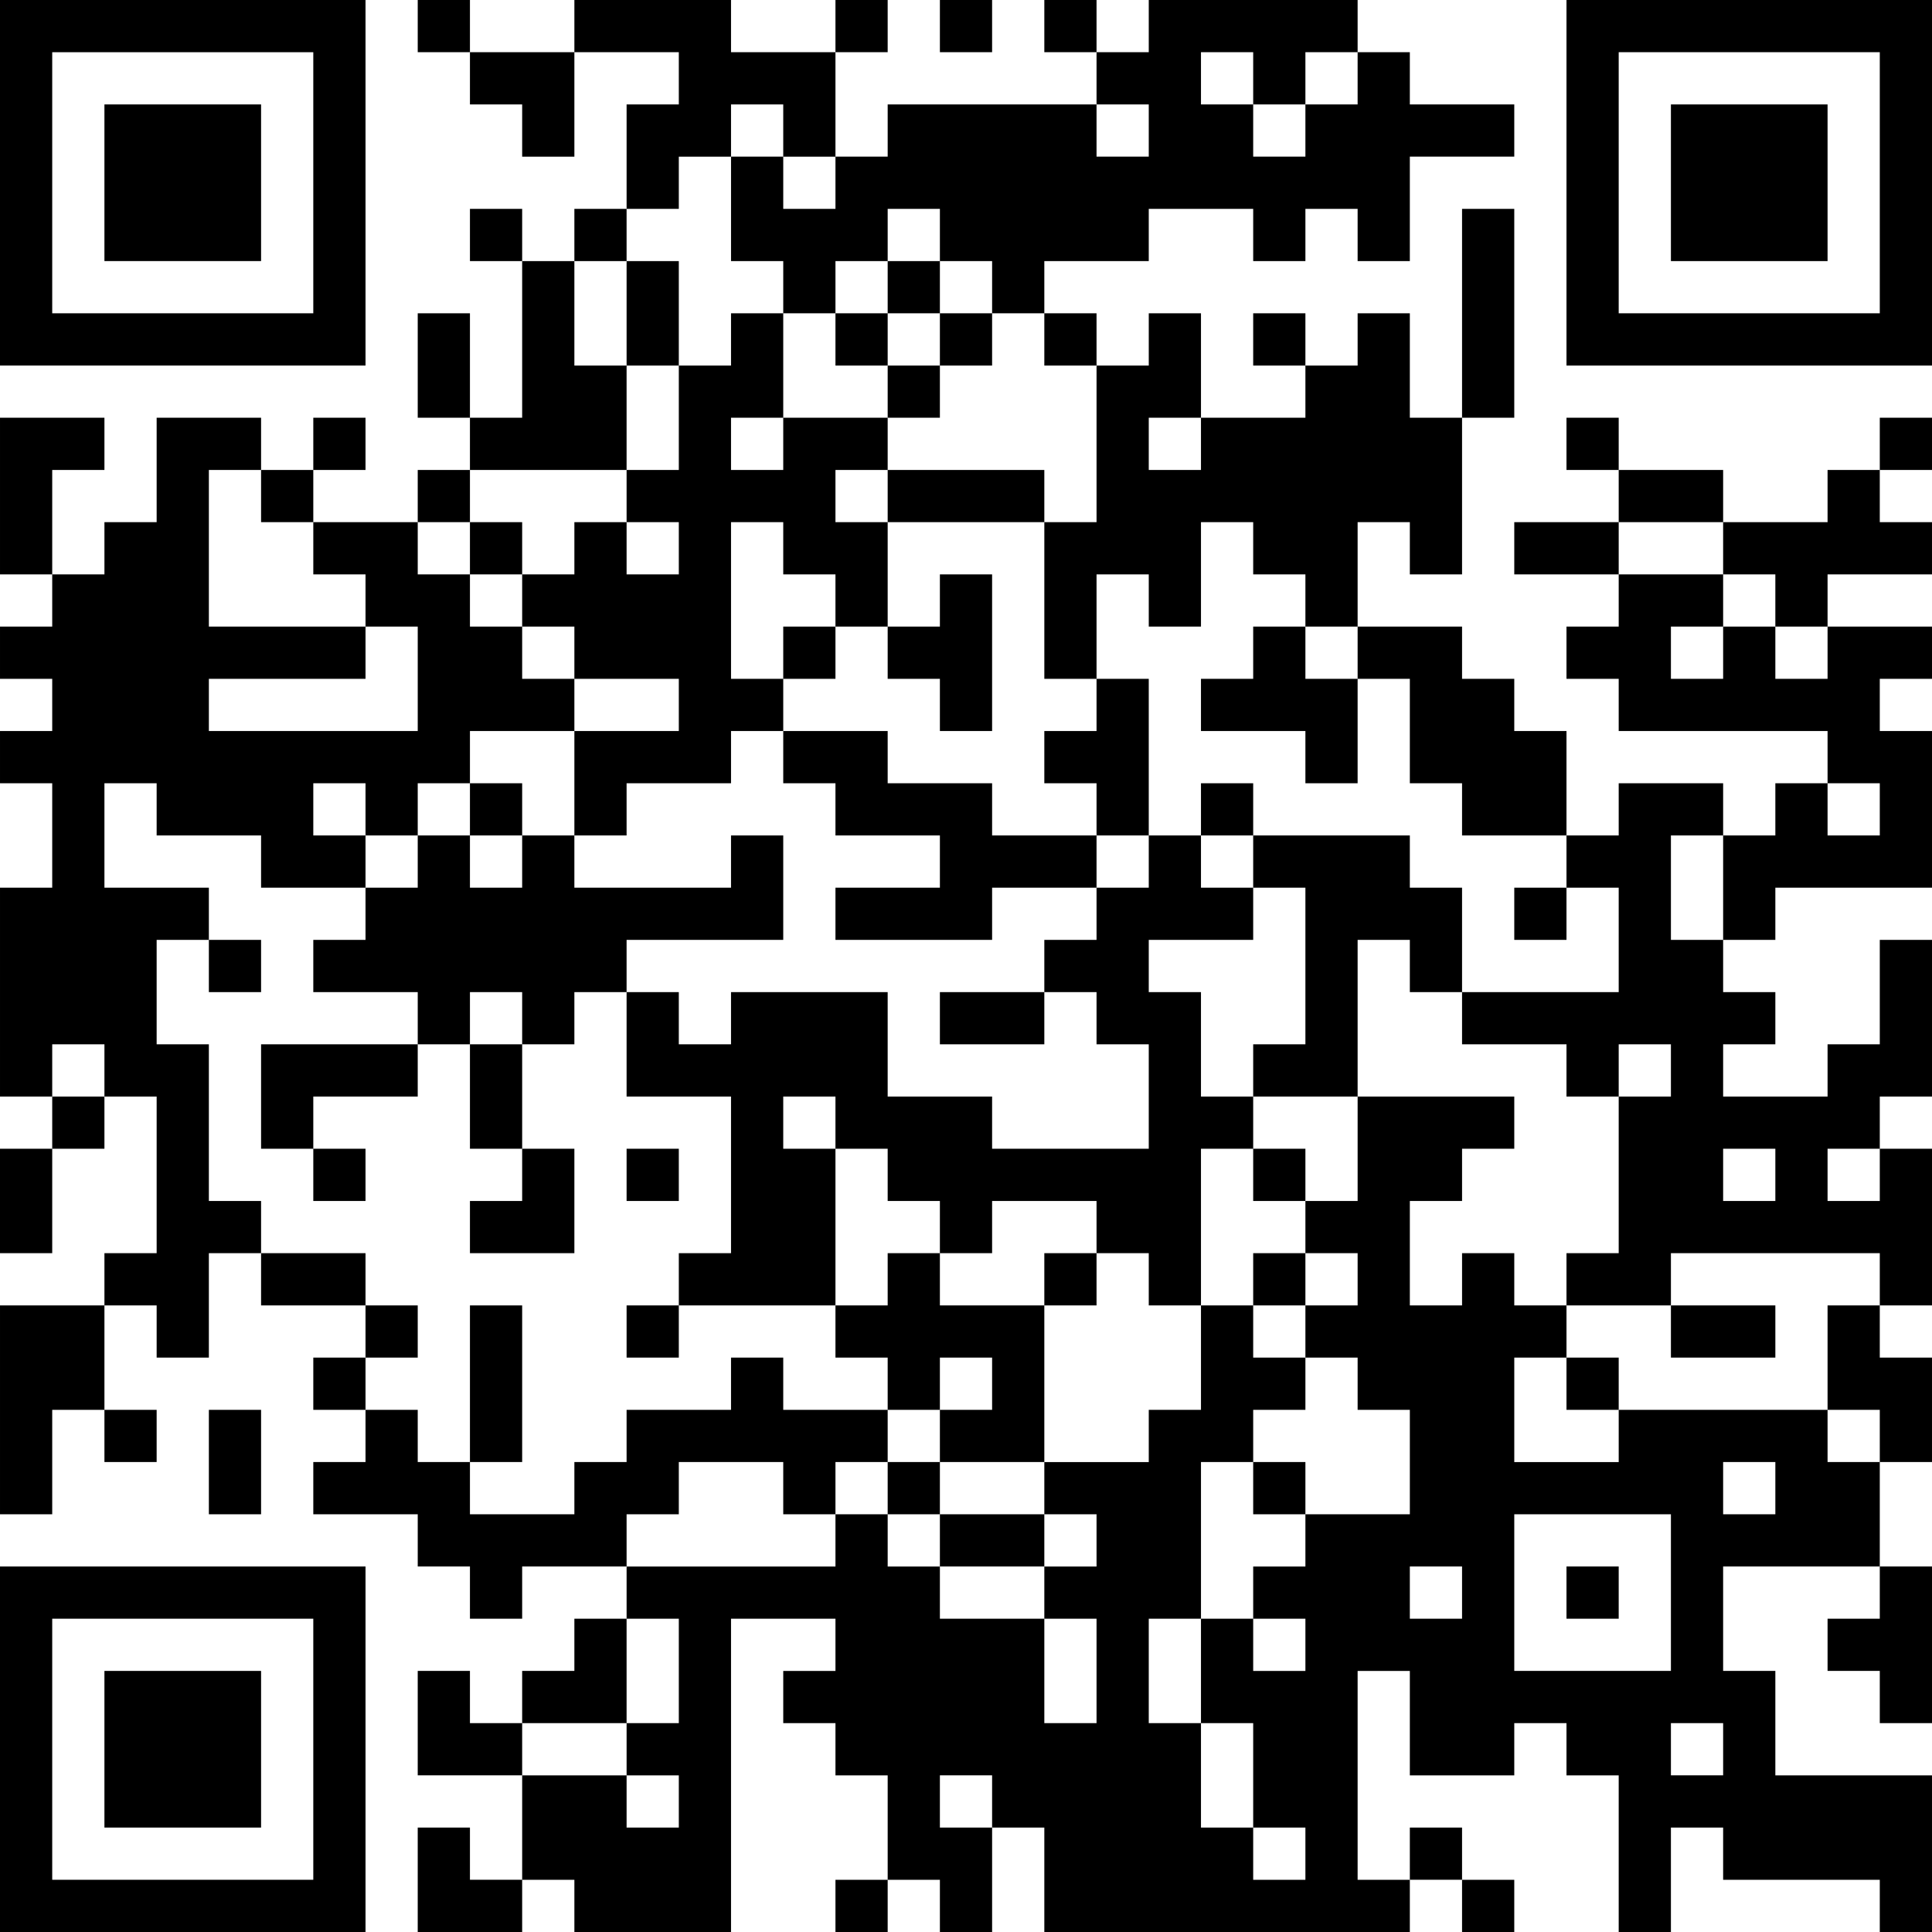 <?xml version="1.0" encoding="UTF-8" standalone="no" ?><!-- Created with Yumpu (https://www.yumpu.com) -->
<svg xmlns="http://www.w3.org/2000/svg"
xmlns:xlink="http://www.w3.org/1999/xlink"
xmlns:yumpu="https://www.yumpu.com"
baseProfile="full"
viewBox="0 0 37 37"
width="100"
height="100"
id="qrcode-c6863a459c3b1cac02be21dbfa3539f1">
<symbol id="tracker"><path d="m 0 7 0 7 7 0 0 -7 -7 0 z m 1 1 5 0 0 5 -5 0 0 -5 z m 1 1 0 3 3 0 0 -3 -3 0 z" style="fill:#000000;stroke:none"></path></symbol>
<use x="0" y="-7" xlink:href="#tracker"></use>
<use x="0" y="23" xlink:href="#tracker"></use>
<use x="30" y="-7" xlink:href="#tracker"></use>
<path d="M11,0 h3v1h2v2h-1v-1h-1v1h-1v1h-1v-2h1v-1h-2v-1 M26,1 h1v1h2v1h-2v2h-1v-1h-1v1h-1v-1h-2v1h-2v1h-1v-1h-1v-1h-1v1h-1v1h-1v-1h-1v-2h1v1h1v-1h1v-1h4v1h1v-1h-1v-1h1v-1h4v1 M23,1 v1h1v1h1v-1h1v-1h-1v1h-1v-1h-1 M28,4 h1v4h-1v-4 M10,5 h1v2h1v2h-3v-1h1v-3 M26,6 h1v2h1v3h-1v-1h-1v2h-1v-1h-1v-1h-1v2h-1v-1h-1v2h-1v-3h1v-3h1v-1h1v2h2v-1h1v-1 M22,8 v1h1v-1h-1 M0,8 h2v1h-1v2h-1v-3 M15,8 h2v1h-1v1h1v2h-1v-1h-1v-1h-1v3h1v1h-1v1h-2v1h-1v-2h2v-1h-2v-1h-1v-1h1v-1h1v1h1v-1h-1v-1h1v-2h1v-1h1v2 M14,8 v1h1v-1h-1 M35,9 h1v1h1v1h-2v1h-1v-1h-1v-1h2v-1 M6,10 h2v1h1v1h1v1h1v1h-2v1h-1v1h-1v1h-2v-1h-2v-1h-1v2h2v1h-1v2h1v3h1v1h-1v2h-1v-1h-1v-1h1v-3h-1v-1h-1v1h-1v-4h1v-2h-1v-1h1v-1h-1v-1h1v-1h1v-1h1v-2h2v1h-1v3h3v1h-3v1h4v-2h-1v-1h-1v-1 M6,15 v1h1v-1h-1 M18,11 h1v3h-1v-1h-1v-1h1v-1 M24,12 h1v1h1v2h-1v-1h-2v-1h1v-1 M26,12 h2v1h1v1h1v2h-2v-1h-1v-2h-1v-1 M35,12 h2v1h-1v1h1v3h-3v1h-1v-2h1v-1h1v1h1v-1h-1v-1h-4v-1h-1v-1h1v-1h2v1h1v1h1v-1 M32,12 v1h1v-1h-1 M21,13 h1v3h-1v-1h-1v-1h1v-1 M15,14 h2v1h2v1h2v1h-2v1h-3v-1h2v-1h-2v-1h-1v-1 M14,16 h1v2h-3v1h-1v1h-1v-1h-1v1h-1v-1h-2v-1h1v-1h1v-1h1v1h1v-1h1v1h3v-1 M22,16 h1v1h1v1h-2v1h1v2h1v1h-1v3h-1v-1h-1v-1h-2v1h-1v-1h-1v-1h-1v3h-3v-1h1v-3h-2v-2h1v1h1v-1h3v2h2v1h3v-2h-1v-1h-1v-1h1v-1h1v-1 M15,21 v1h1v-1h-1 M24,16 h3v1h1v2h-1v-1h-1v3h-2v-1h1v-3h-1v-1 M5,20 h3v1h-2v1h-1v-2 M36,22 h1v3h-1v-1h-4v1h-2v-1h1v-3h1v-1h-1v1h-1v-1h-2v-1h3v-2h-1v-1h1v-1h2v1h-1v2h1v1h1v1h-1v1h2v-1h1v-2h1v3h-1v1 M33,22 v1h1v-1h-1 M35,22 v1h1v-1h-1 M17,24 h1v1h2v3h-2v-1h1v-1h-1v1h-1v-1h-1v-1h1v-1 M0,25 h2v2h-1v2h-1v-4 M35,25 h1v1h1v2h-1v-1h-1v-2 M14,26 h1v1h2v1h-1v1h-1v-1h-2v1h-1v1h-2v1h-1v-1h-1v-1h-2v-1h1v-1h1v1h1v1h2v-1h1v-1h2v-1 M31,27 h4v1h1v2h-3v2h1v2h3v3h-1v-1h-3v-1h-1v2h-1v-3h-1v-1h-1v1h-2v-2h-1v4h1v1h-7v-2h-1v2h-1v-1h-1v-2h-1v-1h-1v-1h1v-1h-2v6h-3v-1h-1v-2h2v1h1v-1h-1v-1h1v-2h-1v-1h4v-1h1v1h1v1h2v2h1v-2h-1v-1h1v-1h-1v-1h2v-1h1v-2h1v1h1v1h-1v1h-1v3h1v1h1v-1h-1v-1h1v-1h2v-2h-1v-1h-1v-1h1v-1h-1v-1h1v-2h3v1h-1v1h-1v2h1v-1h1v1h1v1h-1v2h2v-1 M33,28 v1h1v-1h-1 M29,29 v3h3v-3h-3 M27,30 v1h1v-1h-1 M23,33 v2h1v1h1v-1h-1v-2h-1 M32,33 v1h1v-1h-1 M22,31 v2h1v-2h-1 M18,34 v1h1v-1h-1 M36,30 h1v3h-1v-1h-1v-1h1v-1 M8,0 v1h1v-1h-1 M16,0 v1h1v-1h-1 M18,0 v1h1v-1h-1 M20,0 v1h1v-1h-1 M9,4 v1h1v-1h-1 M11,4 v1h1v-1h-1 M17,5 v1h1v-1h-1 M16,6 v1h1v-1h-1 M18,6 v1h1v-1h-1 M20,6 v1h1v-1h-1 M24,6 v1h1v-1h-1 M17,7 v1h1v-1h-1 M6,8 v1h1v-1h-1 M30,8 v1h1v-1h-1 M36,8 v1h1v-1h-1 M5,9 v1h1v-1h-1 M8,9 v1h1v-1h-1 M9,10 v1h1v-1h-1 M15,12 v1h1v-1h-1 M9,15 v1h1v-1h-1 M23,15 v1h1v-1h-1 M29,17 v1h1v-1h-1 M4,18 v1h1v-1h-1 M1,21 v1h1v-1h-1 M6,22 v1h1v-1h-1 M12,22 v1h1v-1h-1 M24,22 v1h1v-1h-1 M20,24 v1h1v-1h-1 M24,24 v1h1v-1h-1 M7,25 v1h1v-1h-1 M12,25 v1h1v-1h-1 M6,26 v1h1v-1h-1 M30,26 v1h1v-1h-1 M2,27 v1h1v-1h-1 M17,28 v1h1v-1h-1 M24,28 v1h1v-1h-1 M30,30 v1h1v-1h-1 M27,35 v1h1v-1h-1 M16,36 v1h1v-1h-1 M28,36 v1h1v-1h-1 M12,5 h1v2h-1v-2 M8,6 h1v2h-1v-2 M17,9 h3v1h-3v-1 M31,9 h2v1h-2v-1 M29,10 h2v1h-2v-1 M18,19 h2v1h-2v-1 M9,20 h1v2h-1v-2 M0,22 h1v2h-1v-2 M5,24 h2v1h-2v-1 M9,25 h1v3h-1v-3 M32,25 h2v1h-2v-1 M4,27 h1v2h-1v-2 M18,29 h2v1h-2v-1 M9,1 h2v2h-1v-1h-1z M9,22 m1,0h1v2h-2v-1h1z M10,31 m1,0h1v2h-2v-1h1z M8,32 h1v1h1v1h-2z M8,35 h1v1h1v1h-2z" style="fill:#000000;stroke:none" ></path></svg>